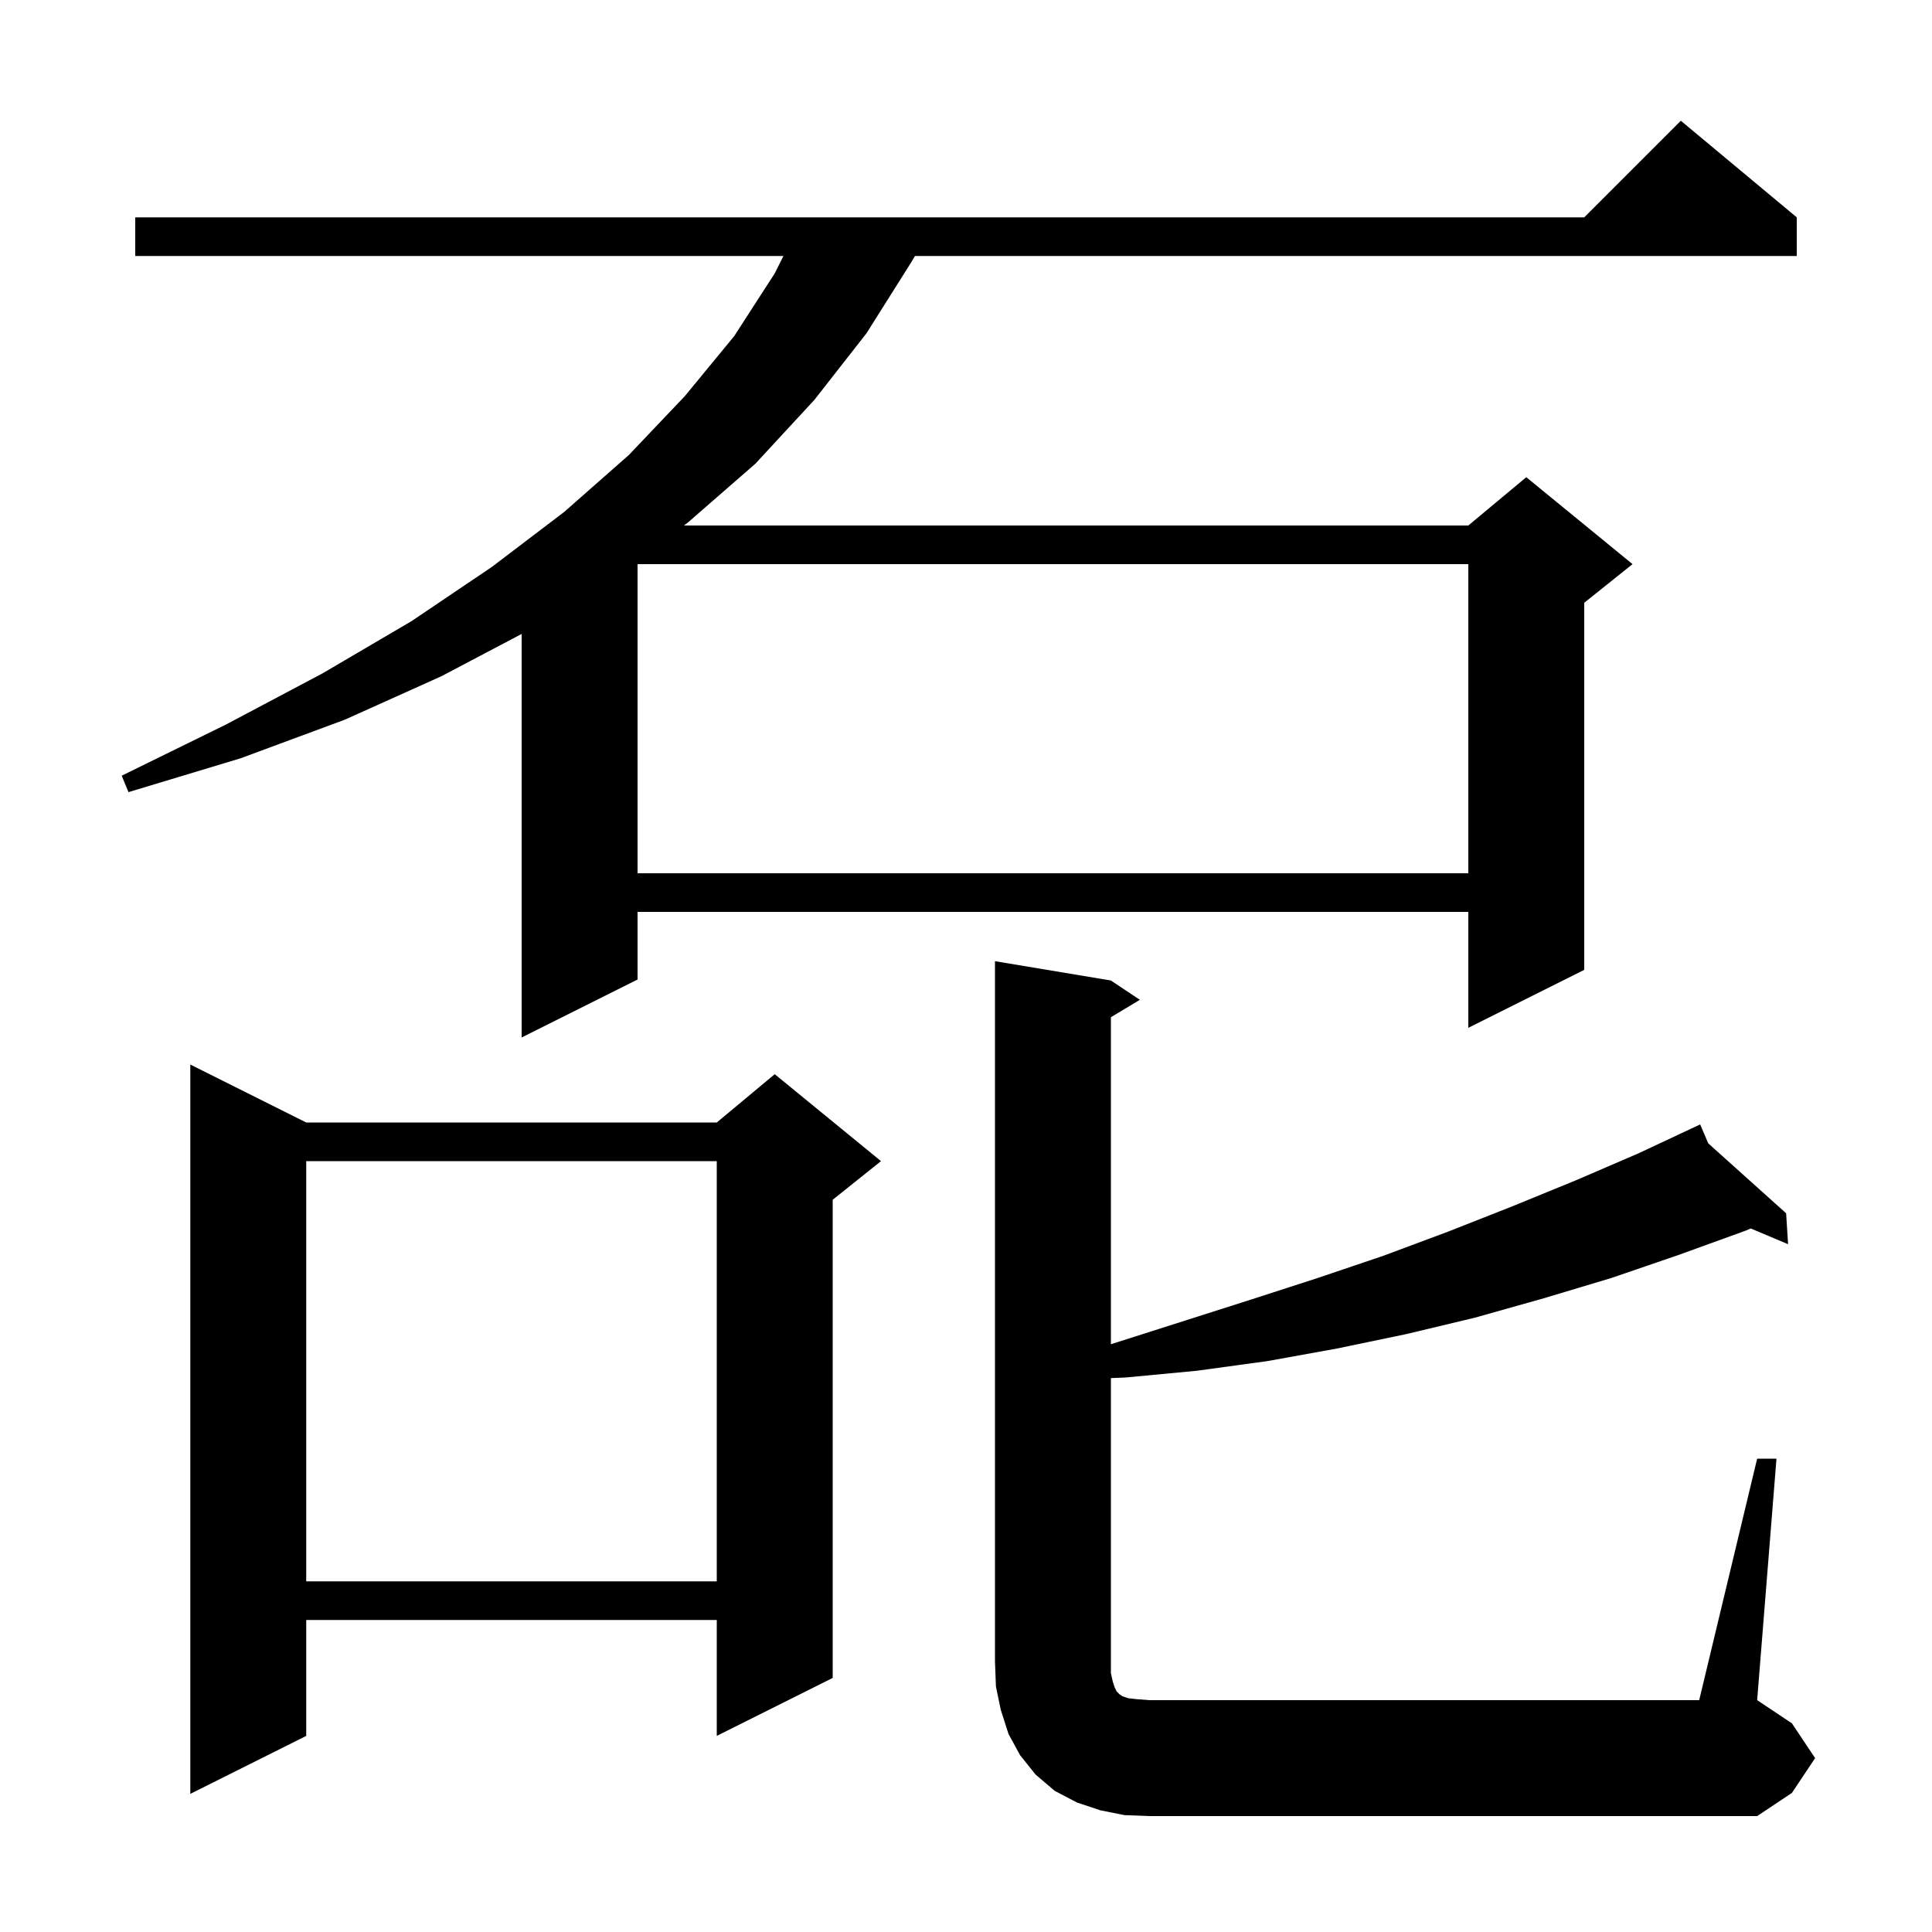 <svg xmlns="http://www.w3.org/2000/svg" xmlns:xlink="http://www.w3.org/1999/xlink" version="1.1" baseProfile="full" viewBox="0 0 200 200" width="200" height="200"><g fill="currentColor"><path d="M 181.9 151.0 L 183.9 151.0 L 181.9 176.0 L 185.5 178.4 L 187.9 182.0 L 185.5 185.6 L 181.9 188.0 L 119.0 188.0 L 116.4 187.9 L 113.9 187.4 L 111.5 186.6 L 109.2 185.4 L 107.2 183.7 L 105.6 181.7 L 104.4 179.5 L 103.6 177.0 L 103.1 174.6 L 103.0 172.0 L 103.0 99.5 L 115.0 101.5 L 118.0 103.5 L 115.0 105.3 L 115.0 139.151 L 115.8 138.9 L 129.6 134.5 L 136.4 132.3 L 143.2 130.0 L 149.9 127.5 L 156.5 124.9 L 163.1 122.2 L 169.6 119.4 L 175.109 116.818 L 175.1 116.8 L 175.116 116.814 L 176.0 116.4 L 176.838 118.36 L 184.9 125.6 L 185.1 128.8 L 181.236 127.17 L 180.7 127.4 L 173.8 129.9 L 166.8 132.3 L 159.8 134.4 L 152.7 136.4 L 145.6 138.1 L 138.4 139.6 L 131.2 140.9 L 123.9 141.9 L 116.5 142.6 L 115.0 142.661 L 115.0 173.2 L 115.2 174.1 L 115.4 174.7 L 115.6 175.1 L 115.9 175.4 L 116.2 175.6 L 116.8 175.8 L 117.7 175.9 L 119.0 176.0 L 175.9 176.0 Z M 31.7 116.2 L 74.2 116.2 L 80.2 111.2 L 91.2 120.2 L 86.2 124.2 L 86.2 173.7 L 74.2 179.7 L 74.2 167.7 L 31.7 167.7 L 31.7 179.7 L 19.7 185.7 L 19.7 110.2 Z M 31.7 120.2 L 31.7 163.7 L 74.2 163.7 L 74.2 120.2 Z M 186.0 22.5 L 186.0 26.5 L 94.715 26.5 L 94.3 27.2 L 89.7 34.5 L 84.3 41.4 L 78.2 48.0 L 71.2 54.1 L 70.795 54.4 L 152.0 54.4 L 158.0 49.4 L 169.0 58.4 L 164.0 62.4 L 164.0 100.4 L 152.0 106.4 L 152.0 94.4 L 66.0 94.4 L 66.0 101.4 L 54.0 107.4 L 54.0 65.627 L 45.7 70.0 L 35.7 74.5 L 24.9 78.5 L 13.3 82.0 L 12.6 80.3 L 23.4 75.0 L 33.4 69.7 L 42.6 64.3 L 50.9 58.7 L 58.4 53.0 L 65.1 47.1 L 70.9 41.0 L 76.0 34.8 L 80.2 28.3 L 81.1 26.5 L 14.0 26.5 L 14.0 22.5 L 164.0 22.5 L 174.0 12.5 Z M 66.0 58.4 L 66.0 90.4 L 152.0 90.4 L 152.0 58.4 Z "/></g></svg>